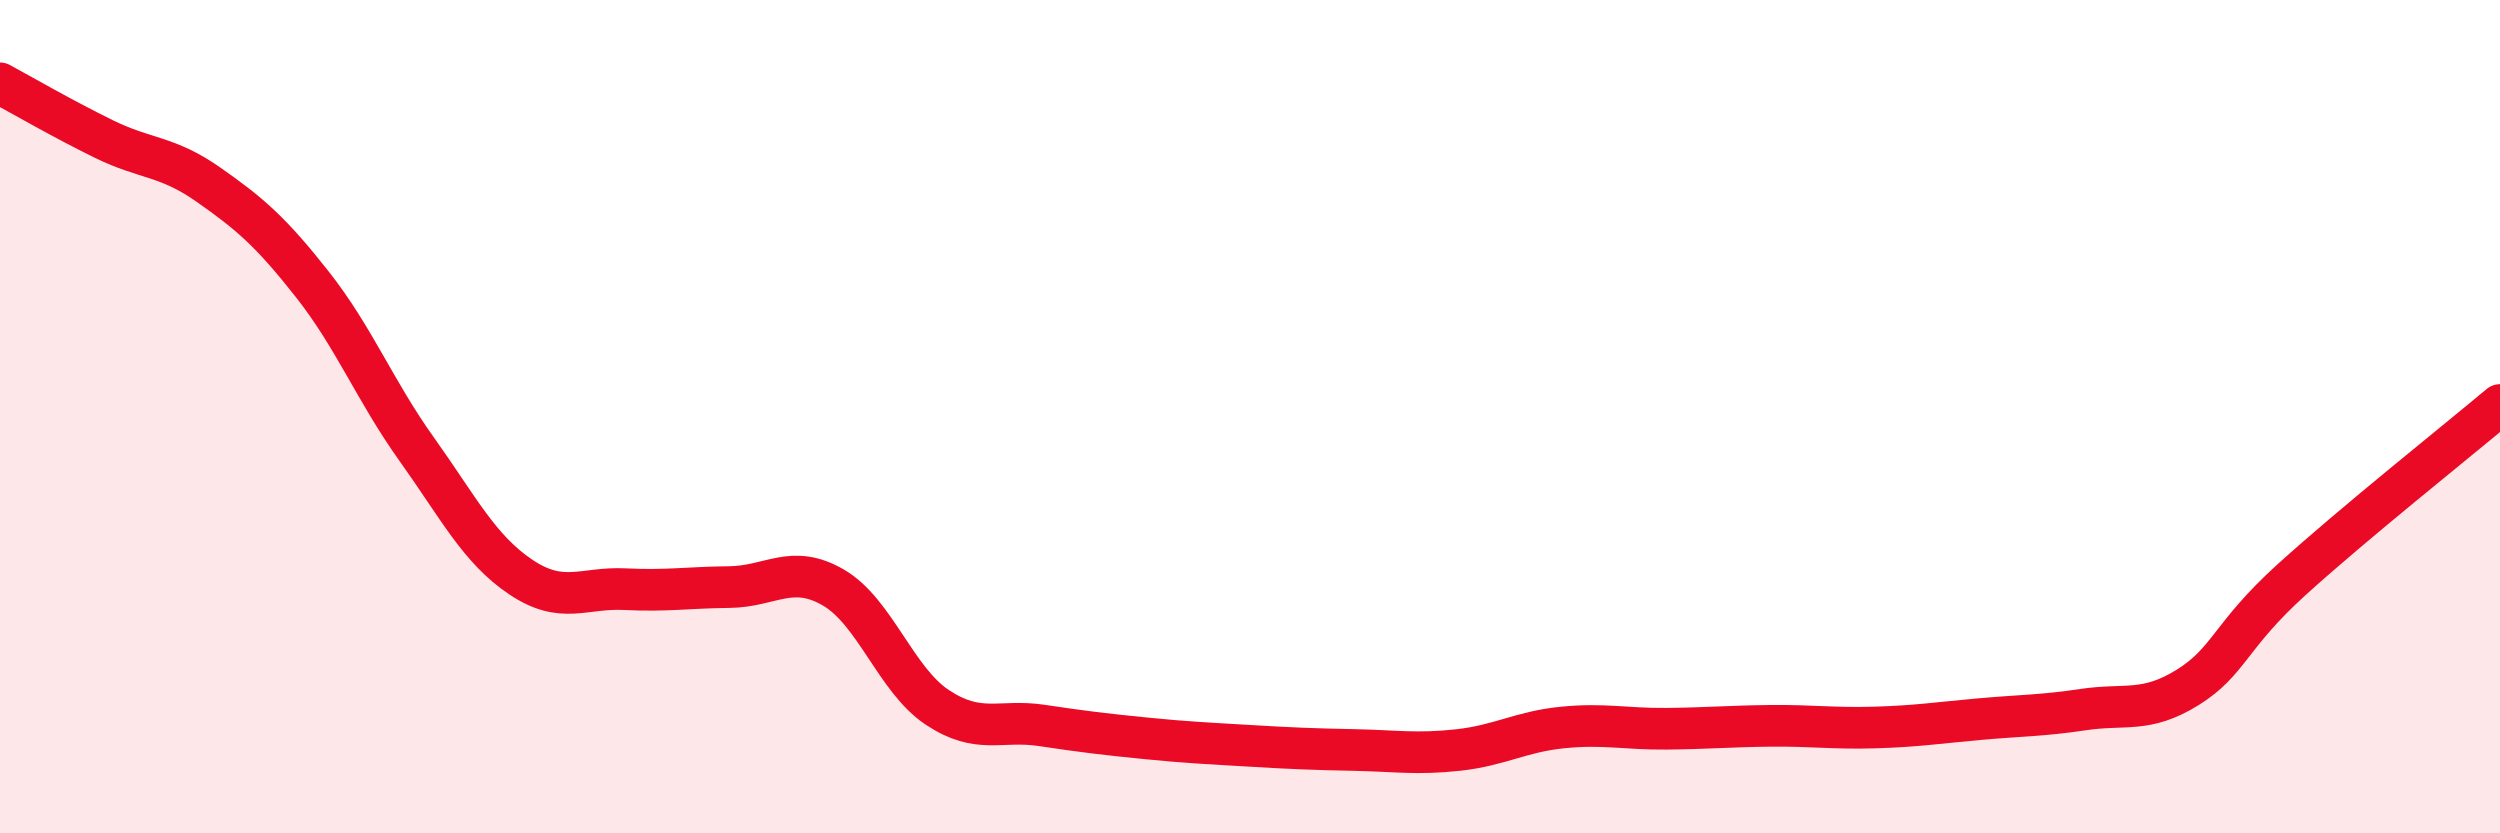 
    <svg width="60" height="20" viewBox="0 0 60 20" xmlns="http://www.w3.org/2000/svg">
      <path
        d="M 0,2 C 0.5,2.27 1.5,2.85 2.5,3.34 C 3.5,3.83 4,3.73 5,4.43 C 6,5.13 6.5,5.56 7.5,6.83 C 8.5,8.1 9,9.38 10,10.78 C 11,12.18 11.5,13.18 12.5,13.85 C 13.5,14.52 14,14.09 15,14.14 C 16,14.19 16.5,14.1 17.5,14.09 C 18.5,14.08 19,13.52 20,14.1 C 21,14.68 21.5,16.32 22.5,16.98 C 23.5,17.64 24,17.26 25,17.41 C 26,17.56 26.5,17.62 27.5,17.72 C 28.5,17.82 29,17.84 30,17.9 C 31,17.96 31.5,17.98 32.5,18 C 33.5,18.02 34,18.11 35,18 C 36,17.89 36.5,17.56 37.5,17.46 C 38.5,17.36 39,17.5 40,17.49 C 41,17.48 41.5,17.43 42.5,17.42 C 43.5,17.41 44,17.49 45,17.46 C 46,17.43 46.5,17.35 47.5,17.26 C 48.5,17.17 49,17.18 50,17.03 C 51,16.88 51.5,17.12 52.5,16.5 C 53.5,15.88 53.5,15.27 55,13.91 C 56.5,12.55 59,10.56 60,9.72L60 20L0 20Z"
        fill="#EB0A25"
        opacity="0.1"
        stroke-linecap="round"
        stroke-linejoin="round"
      />
      <path
        d="M 0,2 C 0.5,2.27 1.5,2.85 2.5,3.34 C 3.5,3.83 4,3.73 5,4.43 C 6,5.13 6.5,5.56 7.5,6.83 C 8.5,8.1 9,9.38 10,10.78 C 11,12.18 11.5,13.18 12.5,13.85 C 13.5,14.52 14,14.09 15,14.14 C 16,14.19 16.5,14.1 17.5,14.09 C 18.5,14.08 19,13.52 20,14.1 C 21,14.68 21.5,16.32 22.5,16.98 C 23.5,17.64 24,17.26 25,17.41 C 26,17.56 26.5,17.62 27.5,17.72 C 28.5,17.82 29,17.84 30,17.9 C 31,17.96 31.5,17.98 32.5,18 C 33.5,18.02 34,18.11 35,18 C 36,17.89 36.5,17.56 37.5,17.46 C 38.5,17.36 39,17.5 40,17.49 C 41,17.48 41.5,17.43 42.5,17.42 C 43.5,17.41 44,17.49 45,17.46 C 46,17.43 46.5,17.35 47.5,17.26 C 48.5,17.17 49,17.18 50,17.03 C 51,16.88 51.5,17.12 52.5,16.5 C 53.5,15.88 53.5,15.27 55,13.91 C 56.5,12.55 59,10.56 60,9.72"
        stroke="#EB0A25"
        stroke-width="1"
        fill="none"
        stroke-linecap="round"
        stroke-linejoin="round"
      />
    </svg>
  